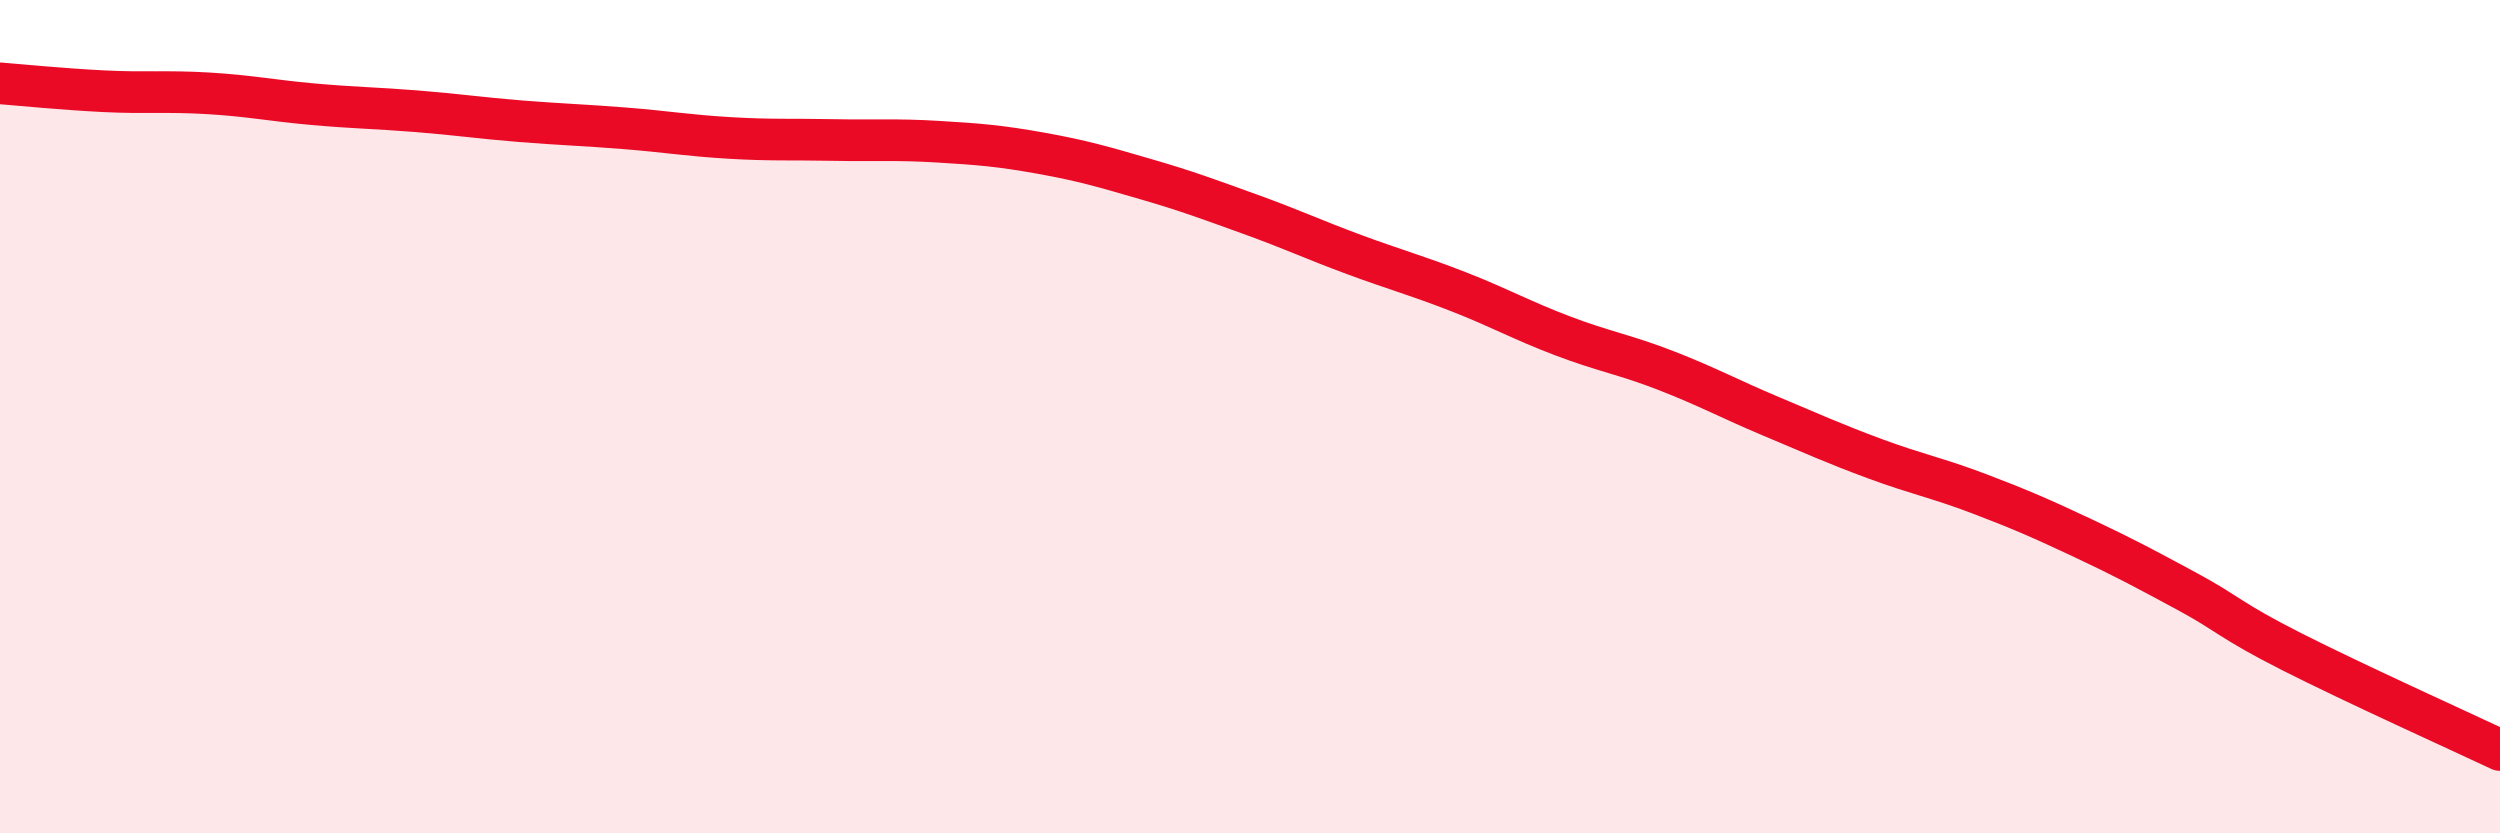 
    <svg width="60" height="20" viewBox="0 0 60 20" xmlns="http://www.w3.org/2000/svg">
      <path
        d="M 0,2 C 0.5,2.04 1.5,2.14 2.5,2.19 C 3.5,2.24 4,2.18 5,2.24 C 6,2.3 6.5,2.41 7.5,2.5 C 8.5,2.59 9,2.59 10,2.67 C 11,2.75 11.5,2.83 12.5,2.91 C 13.5,2.99 14,3 15,3.08 C 16,3.16 16.5,3.25 17.5,3.31 C 18.5,3.37 19,3.34 20,3.36 C 21,3.38 21.5,3.34 22.5,3.4 C 23.5,3.46 24,3.5 25,3.68 C 26,3.86 26.5,4.01 27.5,4.3 C 28.5,4.59 29,4.78 30,5.14 C 31,5.5 31.5,5.74 32.5,6.11 C 33.5,6.48 34,6.61 35,7 C 36,7.39 36.5,7.68 37.5,8.06 C 38.5,8.44 39,8.51 40,8.9 C 41,9.29 41.5,9.57 42.5,9.99 C 43.5,10.41 44,10.64 45,11.01 C 46,11.38 46.5,11.47 47.5,11.85 C 48.5,12.23 49,12.45 50,12.92 C 51,13.39 51.5,13.66 52.5,14.2 C 53.5,14.74 53.5,14.88 55,15.64 C 56.5,16.4 59,17.53 60,18L60 20L0 20Z"
        fill="#EB0A25"
        opacity="0.1"
        stroke-linecap="round"
        stroke-linejoin="round"
      />
      <path
        d="M 0,2 C 0.5,2.04 1.5,2.14 2.5,2.19 C 3.5,2.24 4,2.18 5,2.24 C 6,2.3 6.5,2.41 7.5,2.5 C 8.5,2.59 9,2.59 10,2.67 C 11,2.75 11.5,2.83 12.5,2.91 C 13.5,2.99 14,3 15,3.08 C 16,3.16 16.5,3.25 17.5,3.31 C 18.5,3.37 19,3.34 20,3.36 C 21,3.38 21.5,3.34 22.5,3.4 C 23.5,3.46 24,3.5 25,3.68 C 26,3.86 26.5,4.01 27.5,4.3 C 28.5,4.59 29,4.78 30,5.14 C 31,5.5 31.5,5.74 32.5,6.11 C 33.5,6.48 34,6.61 35,7 C 36,7.39 36.5,7.68 37.5,8.06 C 38.5,8.44 39,8.51 40,8.9 C 41,9.29 41.5,9.57 42.5,9.99 C 43.5,10.41 44,10.64 45,11.01 C 46,11.38 46.5,11.47 47.5,11.85 C 48.5,12.23 49,12.45 50,12.92 C 51,13.39 51.5,13.66 52.5,14.2 C 53.5,14.74 53.5,14.88 55,15.64 C 56.5,16.4 59,17.53 60,18"
        stroke="#EB0A25"
        stroke-width="1"
        fill="none"
        stroke-linecap="round"
        stroke-linejoin="round"
      />
    </svg>
  